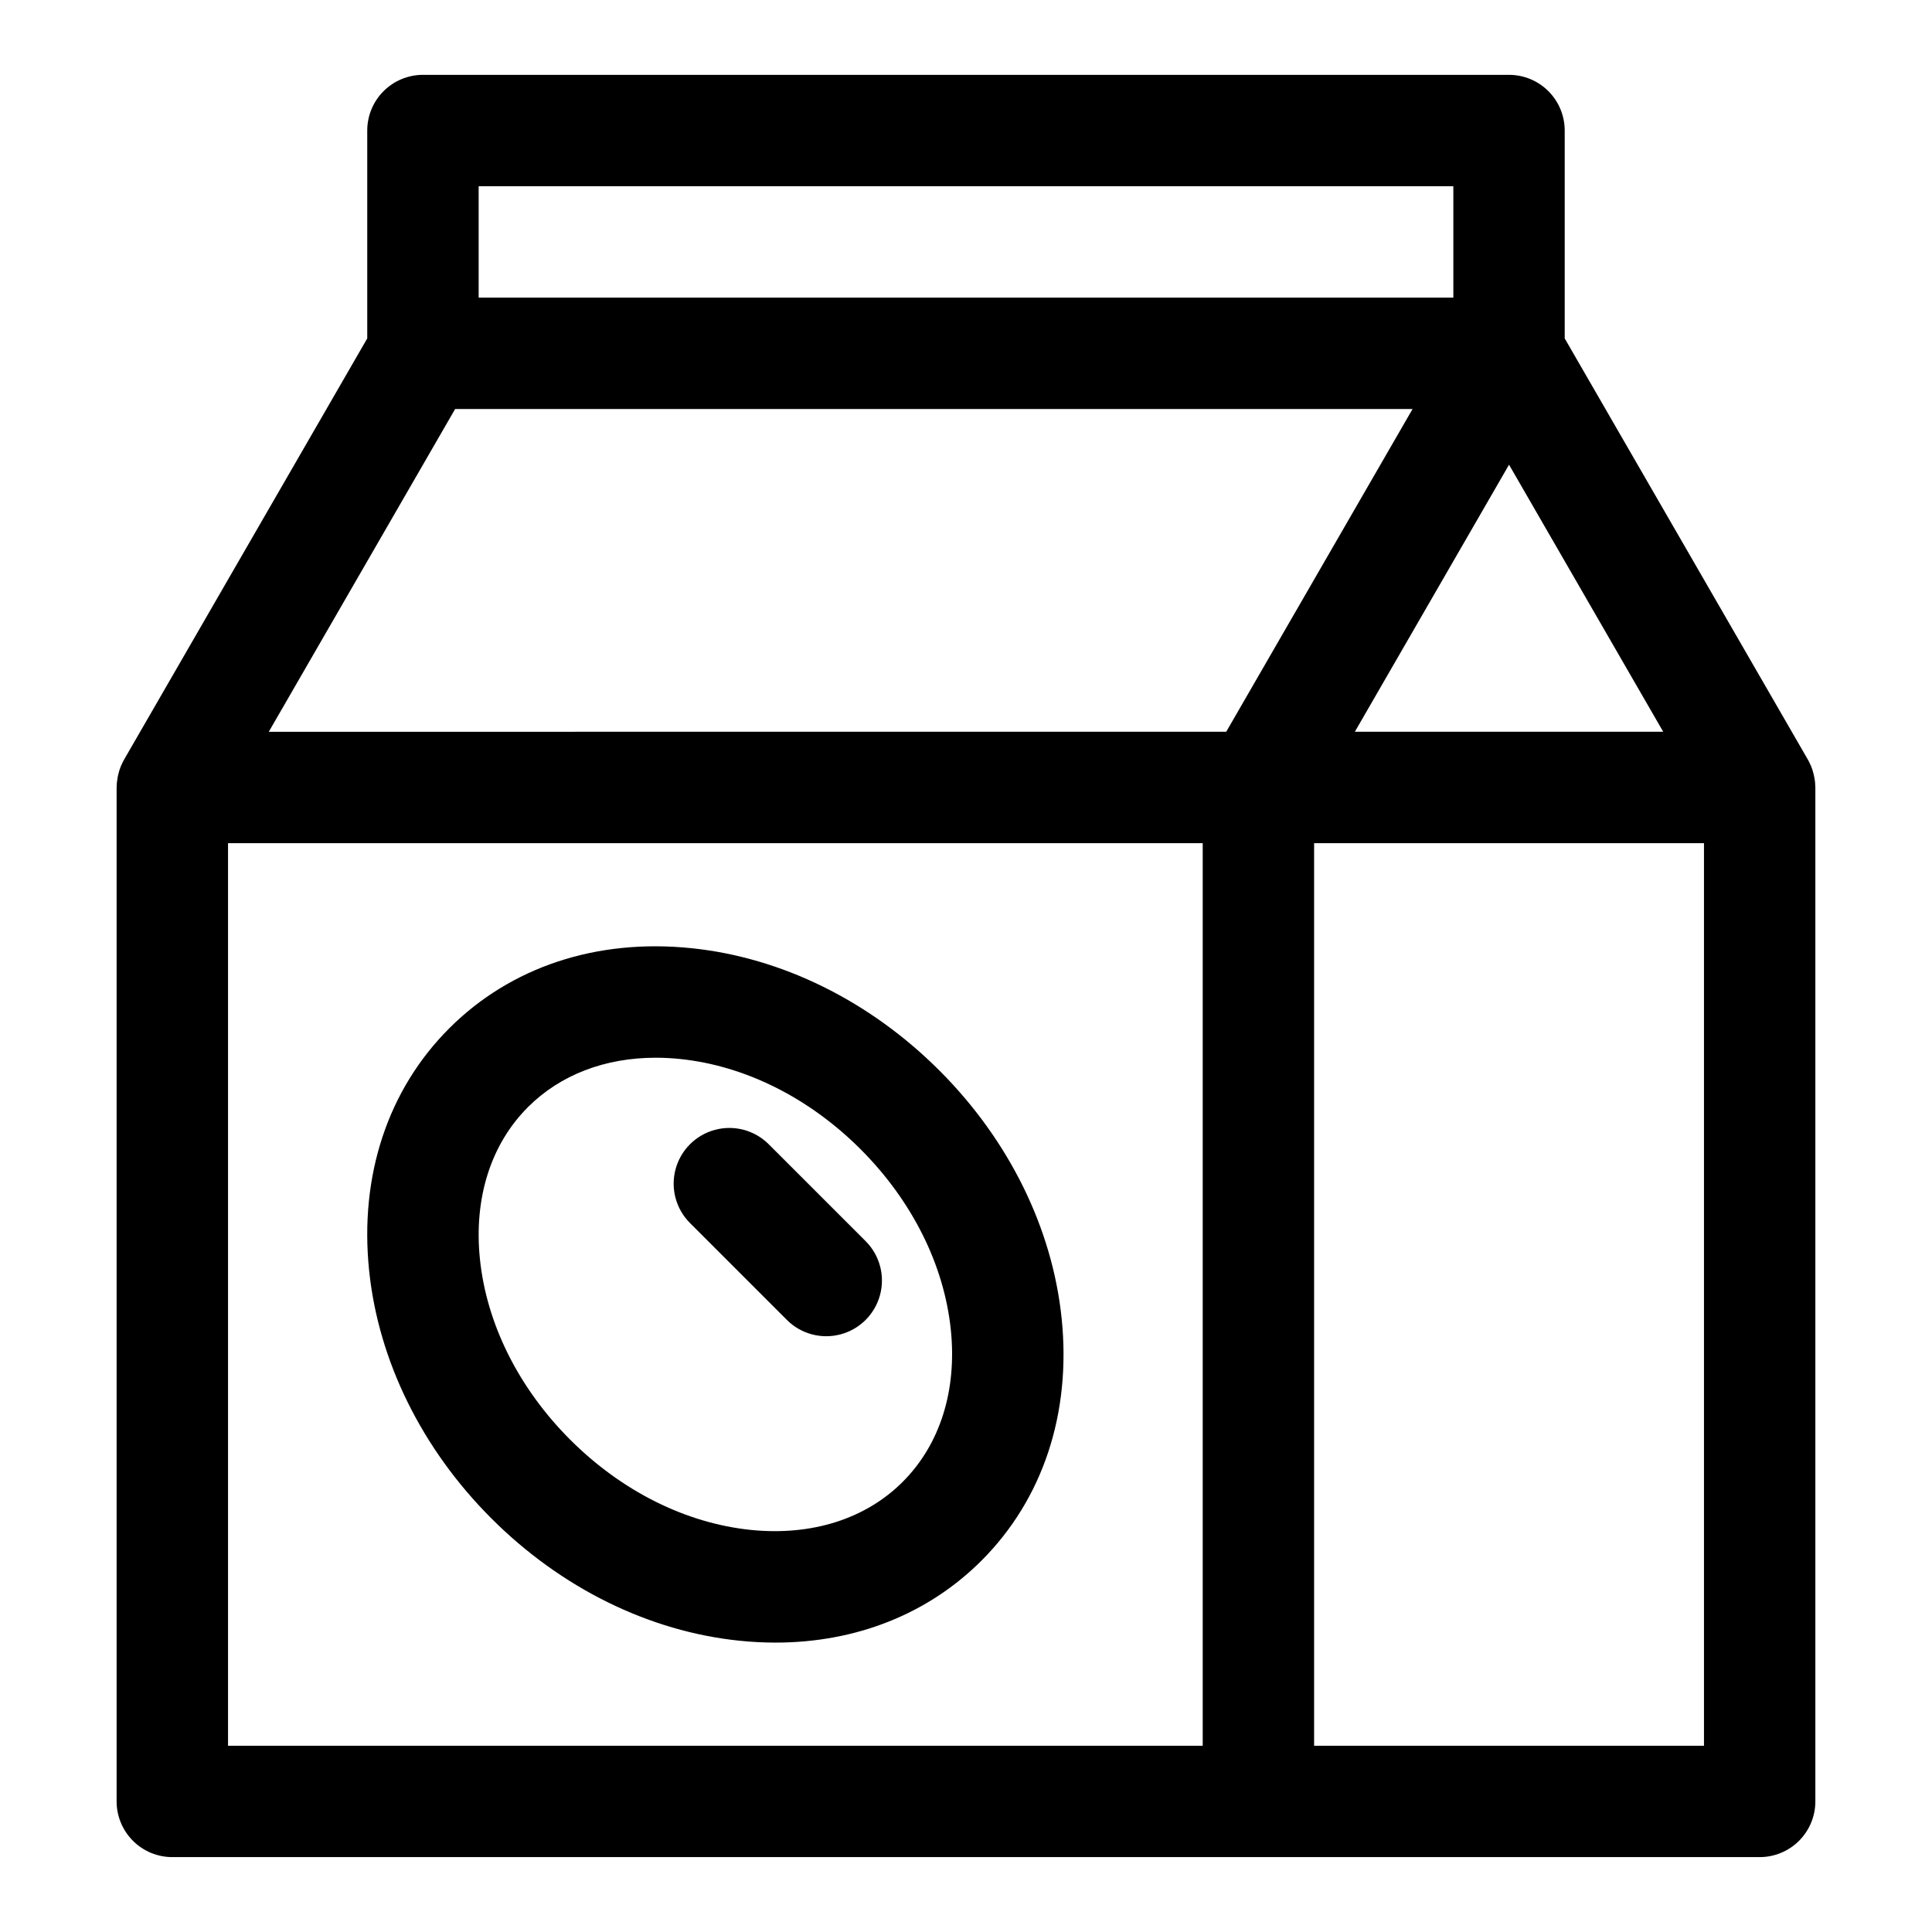 <?xml version="1.0" encoding="UTF-8"?>
<!-- Uploaded to: SVG Repo, www.svgrepo.com, Generator: SVG Repo Mixer Tools -->
<svg fill="#000000" width="800px" height="800px" version="1.1" viewBox="144 144 512 512" xmlns="http://www.w3.org/2000/svg">
 <g>
  <path d="m624.82 350.06c-0.039-0.219-0.078-0.438-0.129-0.652-0.18-0.82-0.426-1.621-0.742-2.398-0.047-0.117-0.117-0.227-0.168-0.34-0.199-0.469-0.426-0.926-0.676-1.367l-64.441-111.62v-55.086c0-3.914-1.555-7.668-4.324-10.438-2.766-2.766-6.519-4.32-10.434-4.324h-287.82c-3.918 0.004-7.672 1.559-10.438 4.324-2.769 2.769-4.324 6.523-4.324 10.438v55.086l-64.441 111.62c-0.25 0.445-0.477 0.902-0.676 1.371-0.051 0.113-0.117 0.219-0.164 0.336-0.316 0.777-0.566 1.578-0.746 2.398-0.051 0.215-0.09 0.434-0.129 0.652-0.164 0.863-0.254 1.742-0.266 2.621v268.71c0 3.914 1.559 7.668 4.324 10.438 2.769 2.769 6.523 4.324 10.438 4.324h420.66c3.914 0 7.668-1.555 10.438-4.324 2.769-2.769 4.324-6.523 4.324-10.438v-268.71c-0.012-0.879-0.098-1.758-0.266-2.621zm-101.34-47.52 20.43-35.387 40.855 70.766-81.715 0.004zm-252.63-109.18h258.3v29.52h-258.3zm-6.238 59.039h253.73l-49.379 85.523-253.73 0.004zm-60.18 115.05h258.3v239.2h-258.3zm391.14 239.2h-103.32v-239.2h103.32z"/>
  <path d="m392.94 427.69c-18.445-18.445-41.797-29.961-65.754-32.414-25.09-2.582-47.871 4.973-64.133 21.238-16.266 16.262-23.812 39.039-21.238 64.133 2.457 23.961 13.969 47.312 32.414 65.754 18.441 18.445 41.793 29.957 65.75 32.41 3.164 0.328 6.348 0.492 9.531 0.496 21.293 0 40.426-7.555 54.602-21.734 16.266-16.262 23.812-39.039 21.238-64.133-2.457-23.957-13.965-47.309-32.41-65.75zm-9.707 109.01c-9.867 9.871-24.156 14.371-40.246 12.746-17.223-1.766-34.227-10.258-47.887-23.918-13.656-13.66-22.152-30.668-23.918-47.891-1.648-16.09 2.875-30.387 12.746-40.25 8.535-8.535 20.387-13.078 33.848-13.078 2.137 0 4.273 0.113 6.398 0.332 17.227 1.766 34.23 10.262 47.891 23.922 13.656 13.66 22.152 30.664 23.918 47.887 1.648 16.086-2.879 30.383-12.75 40.25z"/>
  <path d="m347.7 447.22c-3.731-3.715-9.156-5.164-14.242-3.797-5.086 1.367-9.059 5.34-10.426 10.426-1.367 5.086 0.082 10.512 3.797 14.242l25.699 25.699v0.004c3.731 3.727 9.164 5.184 14.258 3.816 5.094-1.363 9.07-5.34 10.434-10.434 1.367-5.094-0.09-10.527-3.816-14.258z"/>
 </g>
</svg>